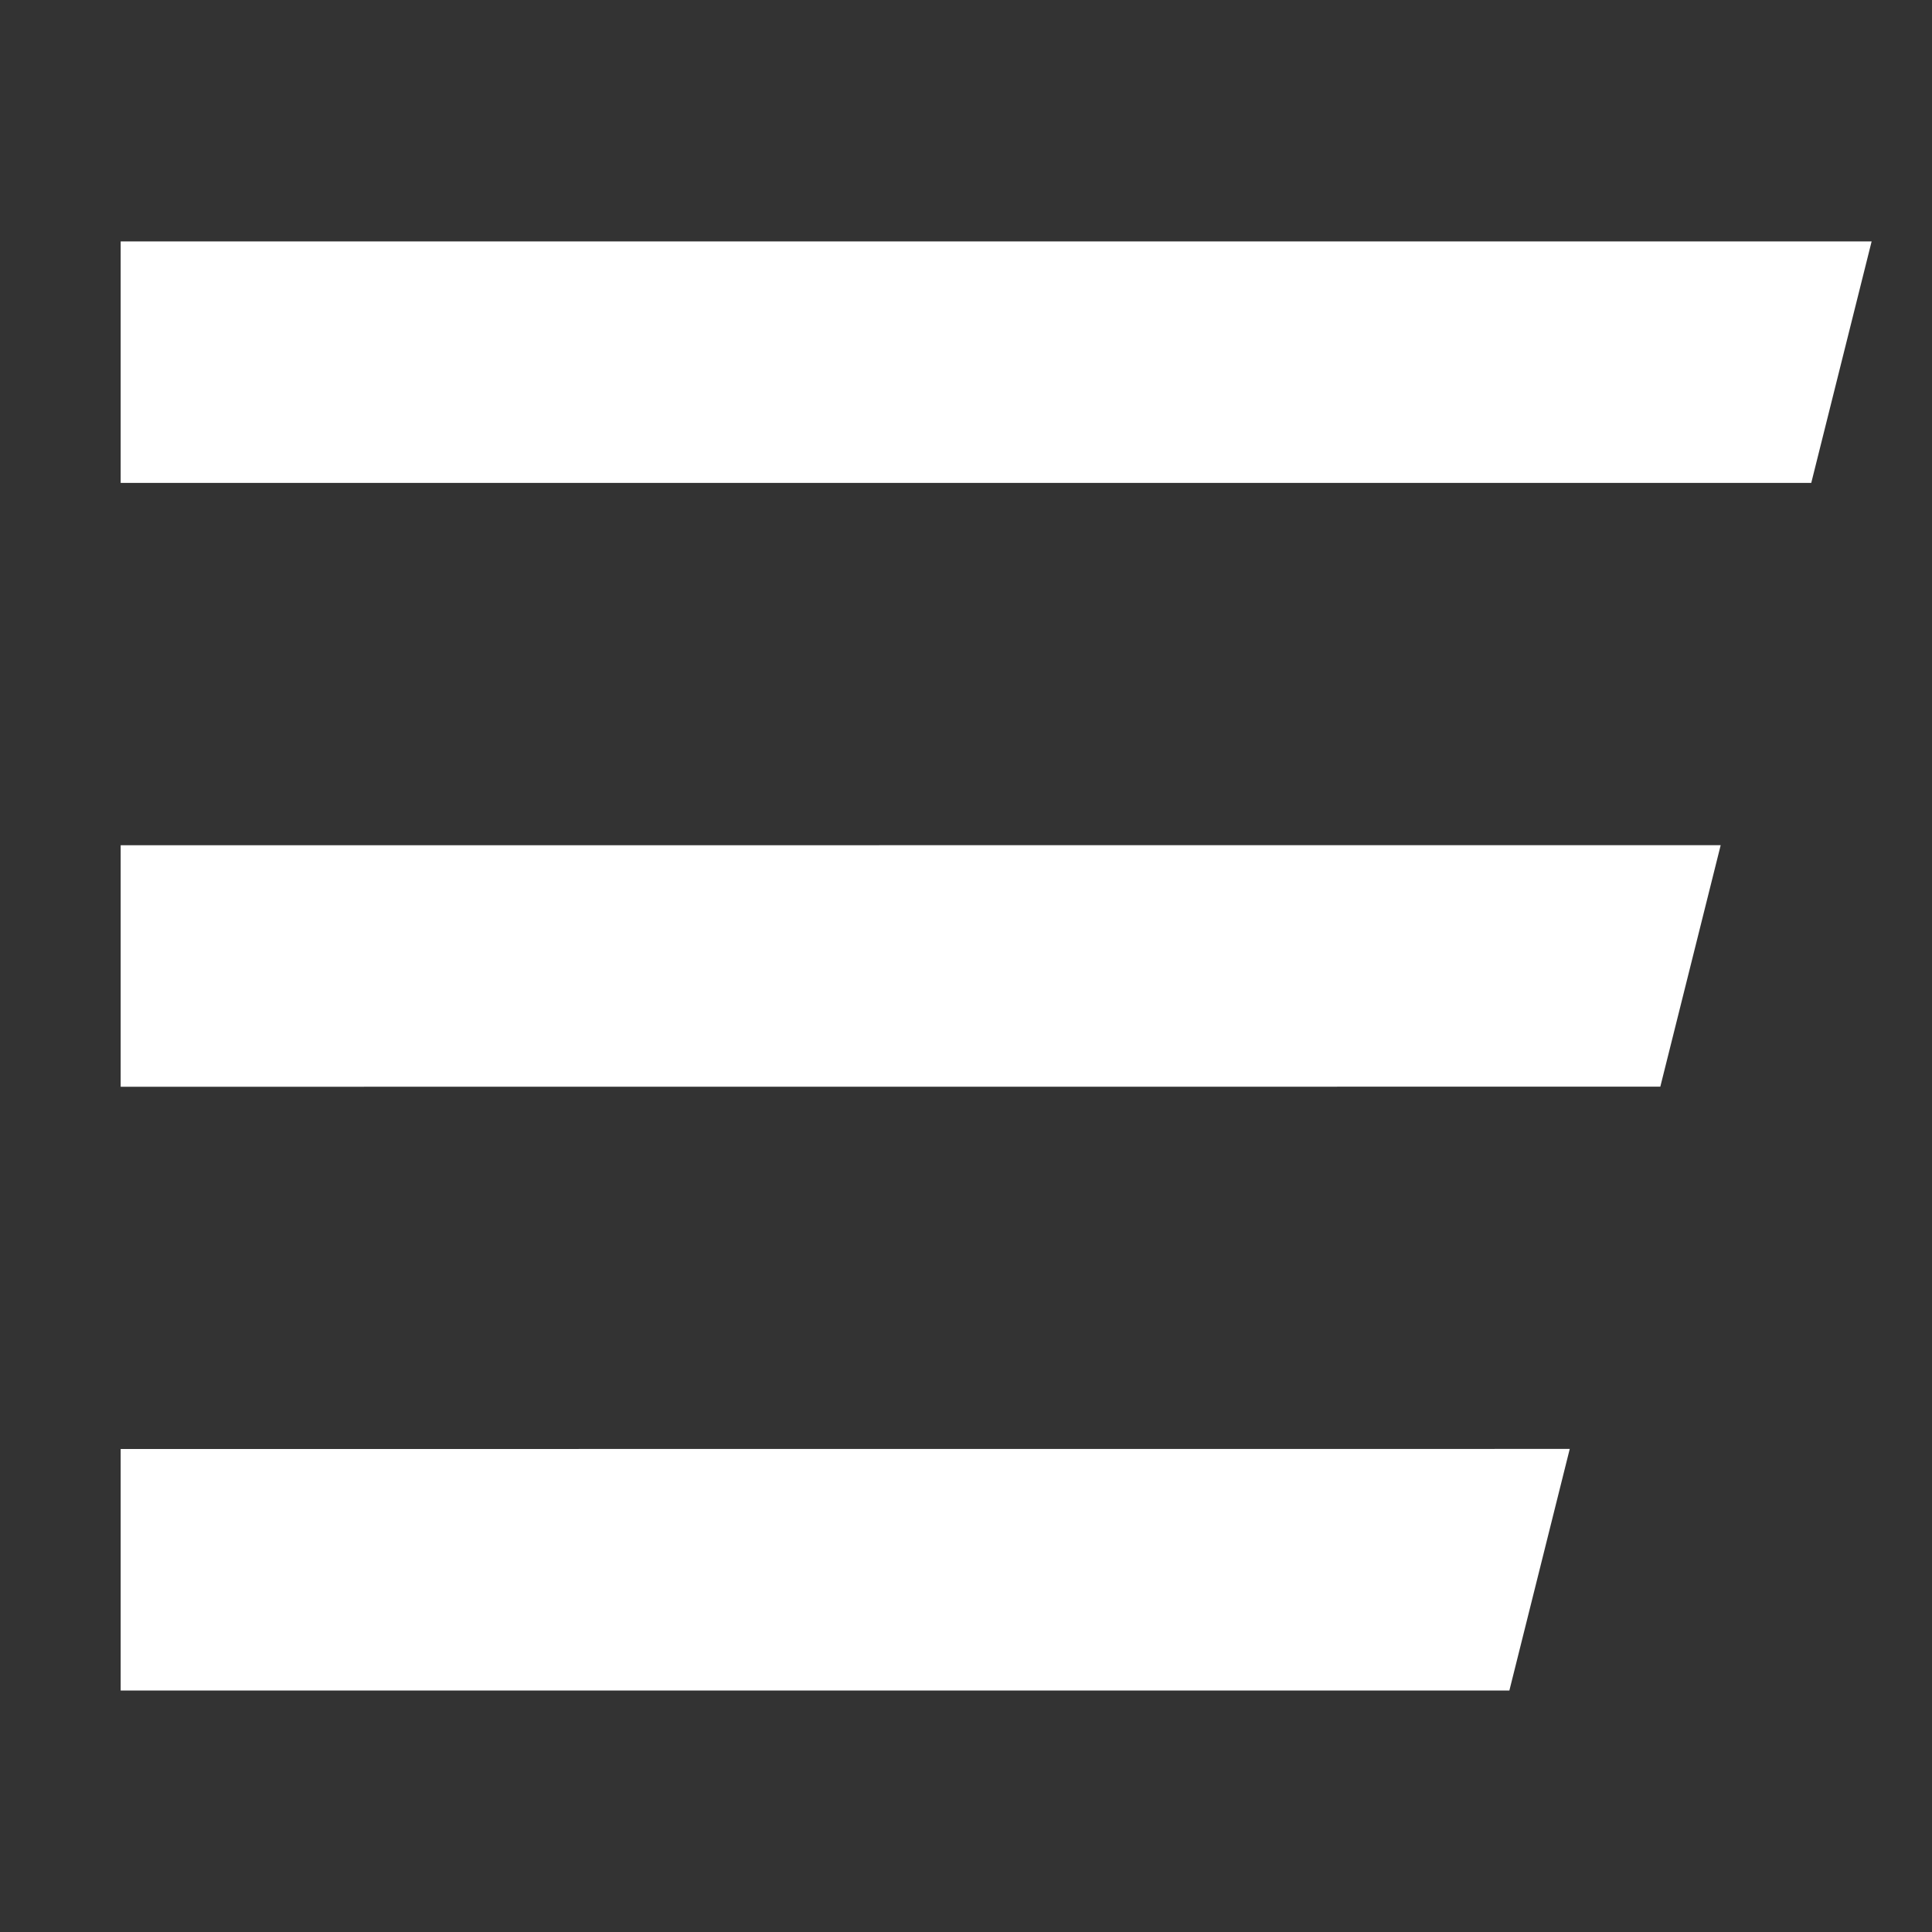 <?xml version="1.0" encoding="UTF-8"?> <svg xmlns="http://www.w3.org/2000/svg" xmlns:xlink="http://www.w3.org/1999/xlink" width="24px" height="24px" viewBox="0 0 24 24" version="1.1"><rect x="0" y="0" width="24" height="24" fill="#333333" stroke="none"/><title>F5E3C884-A357-4A8D-8F82-CC2547A31546</title><g id="🖥️-WEB" stroke="none" stroke-width="1" fill="none" fill-rule="evenodd"><g id="Home---Generica---Megamenu---Tab---Activo" transform="translate(-1348, -31)" fill="#FFFFFF"><g id="Icons/18/icon-menu" transform="translate(1347.999, 30.999)"><path d="M19.501,18 L18.751,21.001 L1.5,21.001 L1.5,18.001 L19.501,18 Z M21.376,10.5 L20.626,13.5 L1.5,13.501 L1.5,10.501 L21.376,10.5 Z M23.251,3 L22.501,6 L1.5,6 L1.5,3 L23.251,3 Z" id="icon-menu"></path></g></g></g></svg> 